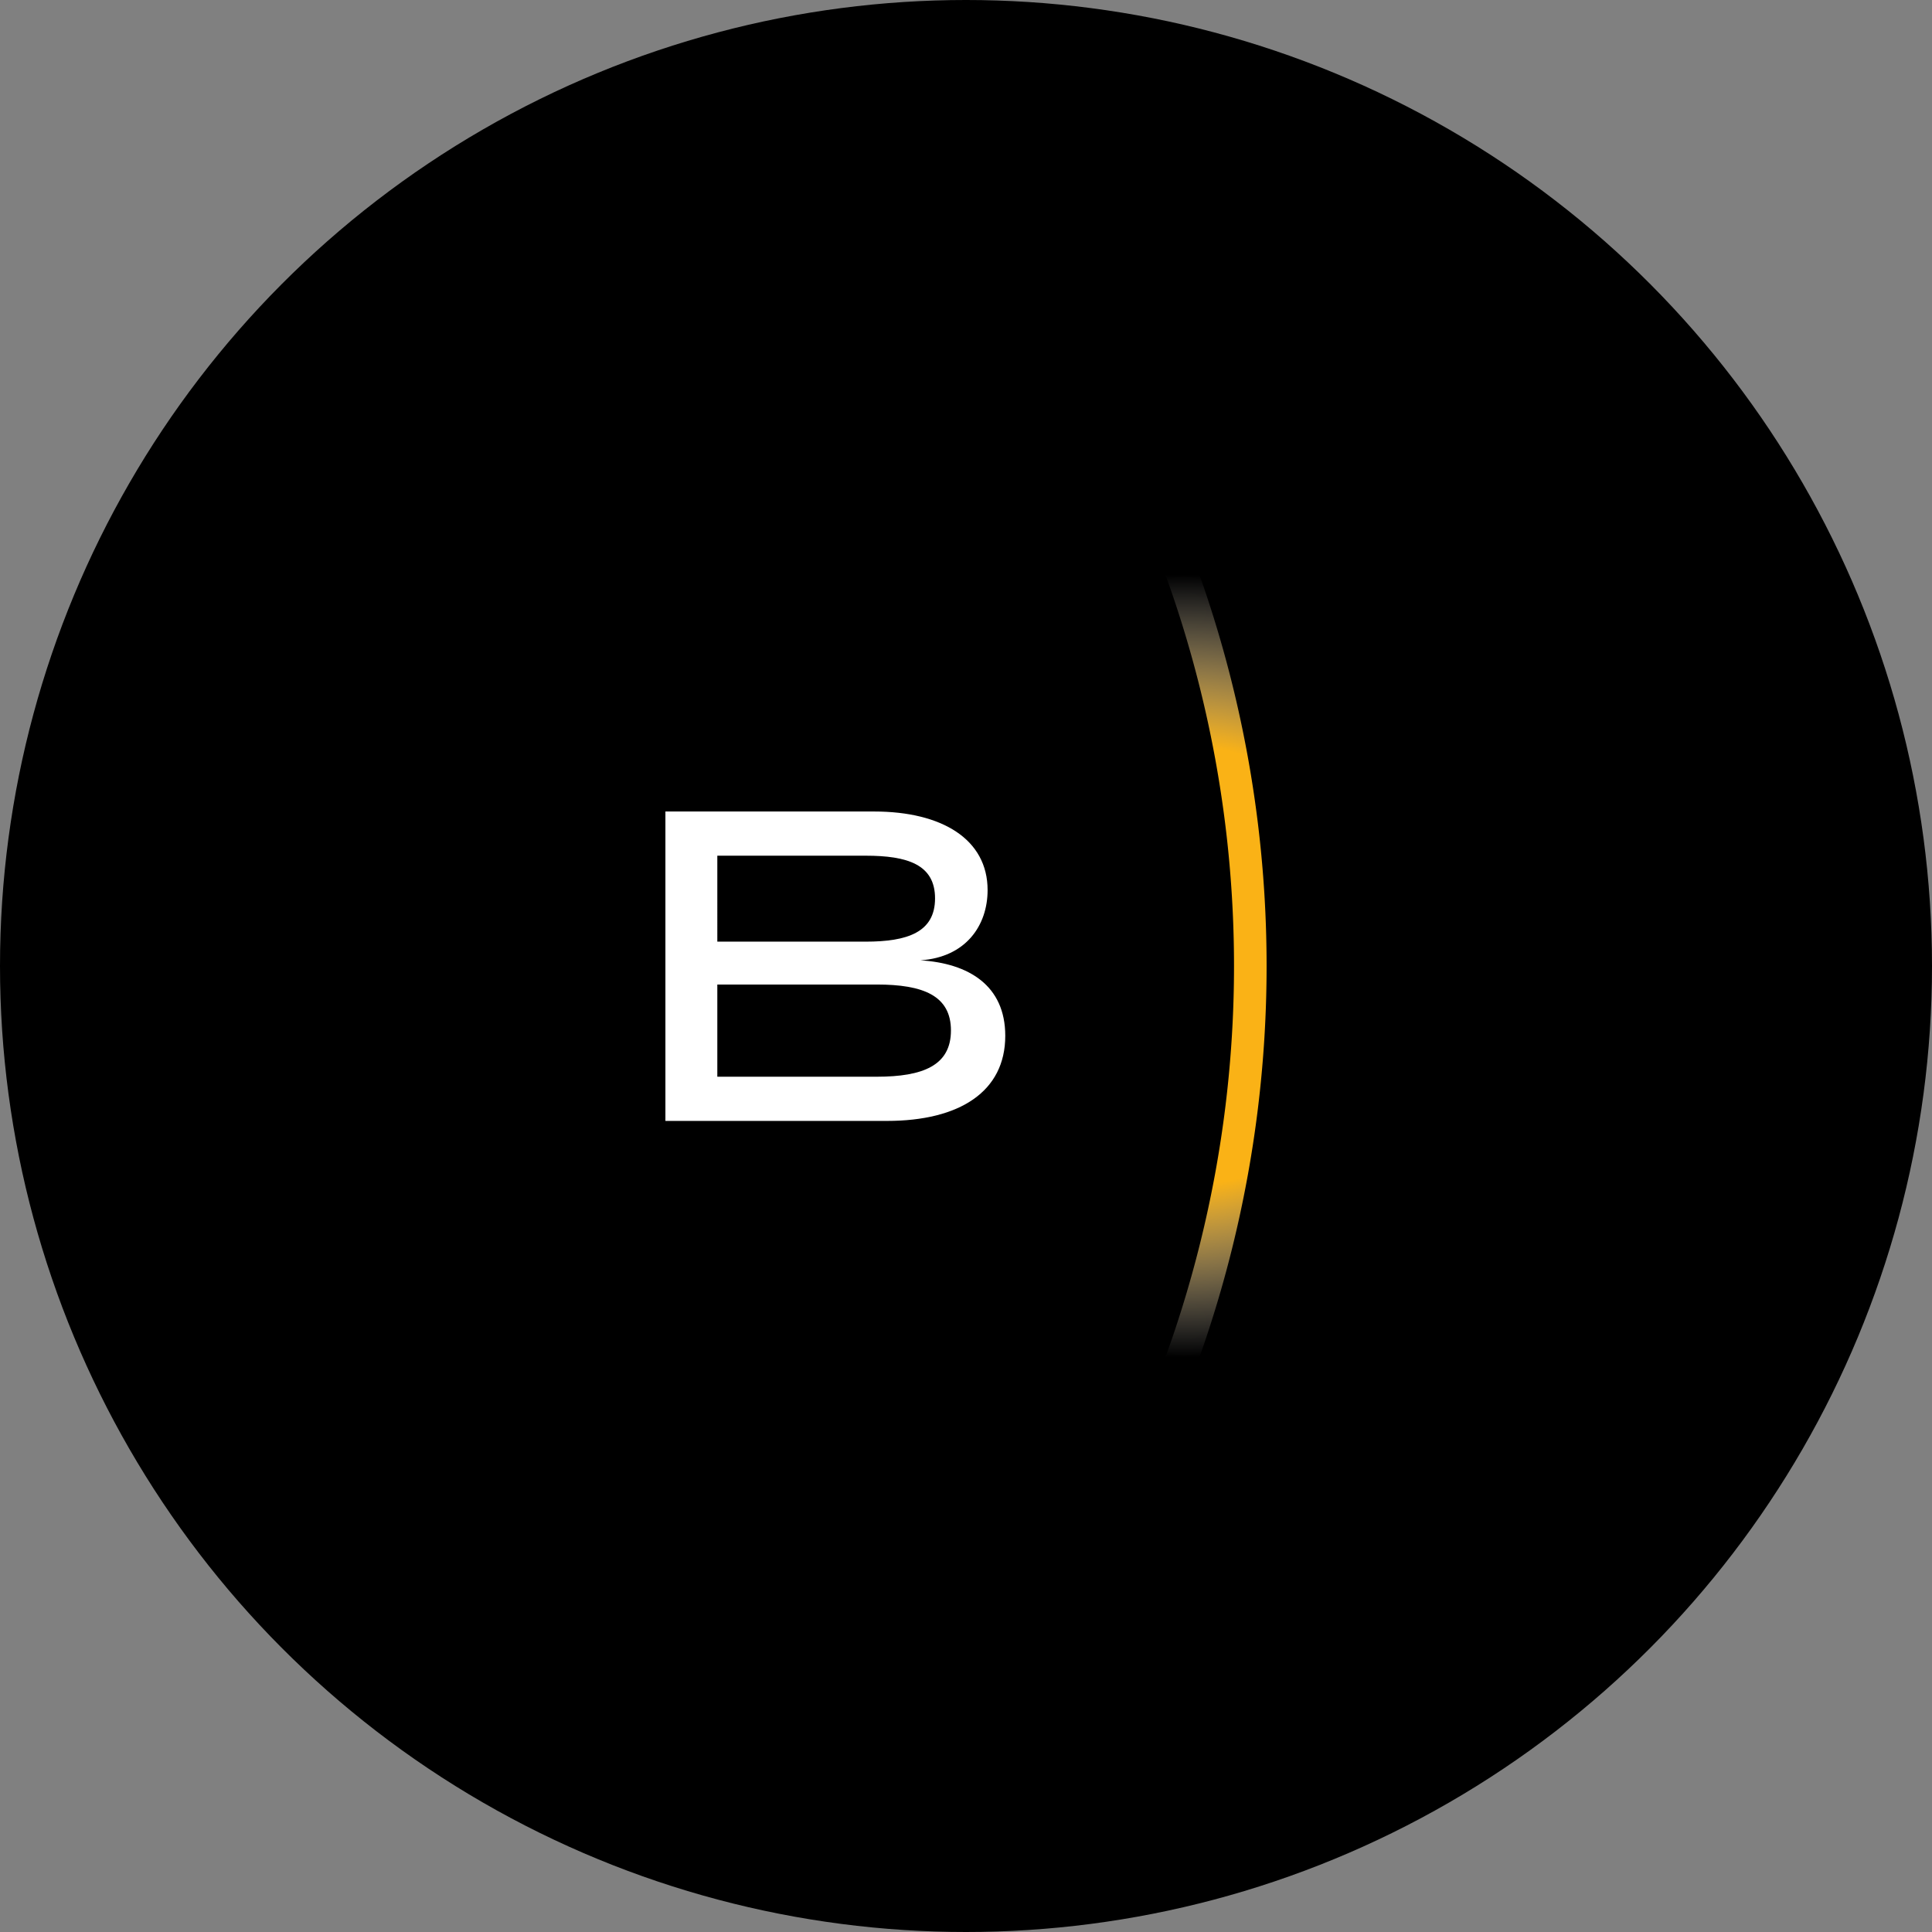 <?xml version='1.0' encoding='utf-8'?>
<svg xmlns="http://www.w3.org/2000/svg" viewBox="0 0 300 300" width="300" height="300">
  <rect x="0" y="0" width="300" height="300" fill="#808080" stroke="none"/>
  <defs>
    <style>
      .a {
        fill: url(#a);
      }

      .b {
        fill: #fff;
        fill-rule: evenodd;
      }
    </style>
    <radialGradient id="a" cx="183.833" cy="151" r="60.786" gradientTransform="matrix(-1, 0, 0, 1, 367.667, -1)" gradientUnits="userSpaceOnUse">
      <stop offset="0.56" stop-color="#fab216" />
      <stop offset="1" stop-color="#fff" stop-opacity="0" />
    </radialGradient>
  <clipPath id="bz_circular_clip"><circle cx="150.0" cy="150.0" r="150.0" /></clipPath></defs>
  <g clip-path="url(#bz_circular_clip)"><rect y="-1.576" width="300" height="302.083" />
  <g>
    <path class="a" d="M175.638,65a182.231,182.231,0,0,1,0,170l-4.648-1.655a178.698,178.698,0,0,0,0-166.69Z" />
    <path class="b" d="M137.719,174.056H103.324V126.01H135.73c10.56,0,17.624,4.324,17.624,12.202,0,5.483-3.36,10.425-10.424,10.906,7.475.465,13.167,3.897,13.167,11.722C156.097,169.48,149.041,174.056,137.719,174.056Zm-26.334-27.837h23.041c6.446,0,10.767-1.441,10.767-6.718s-4.32-6.628-10.767-6.628H111.385Zm36.277,13.796c0-5.422-4.32-7.138-11.521-7.138H111.385v14.315h24.756C143.342,167.192,147.662,165.438,147.662,160.015Z" />
  </g>
</g></svg>